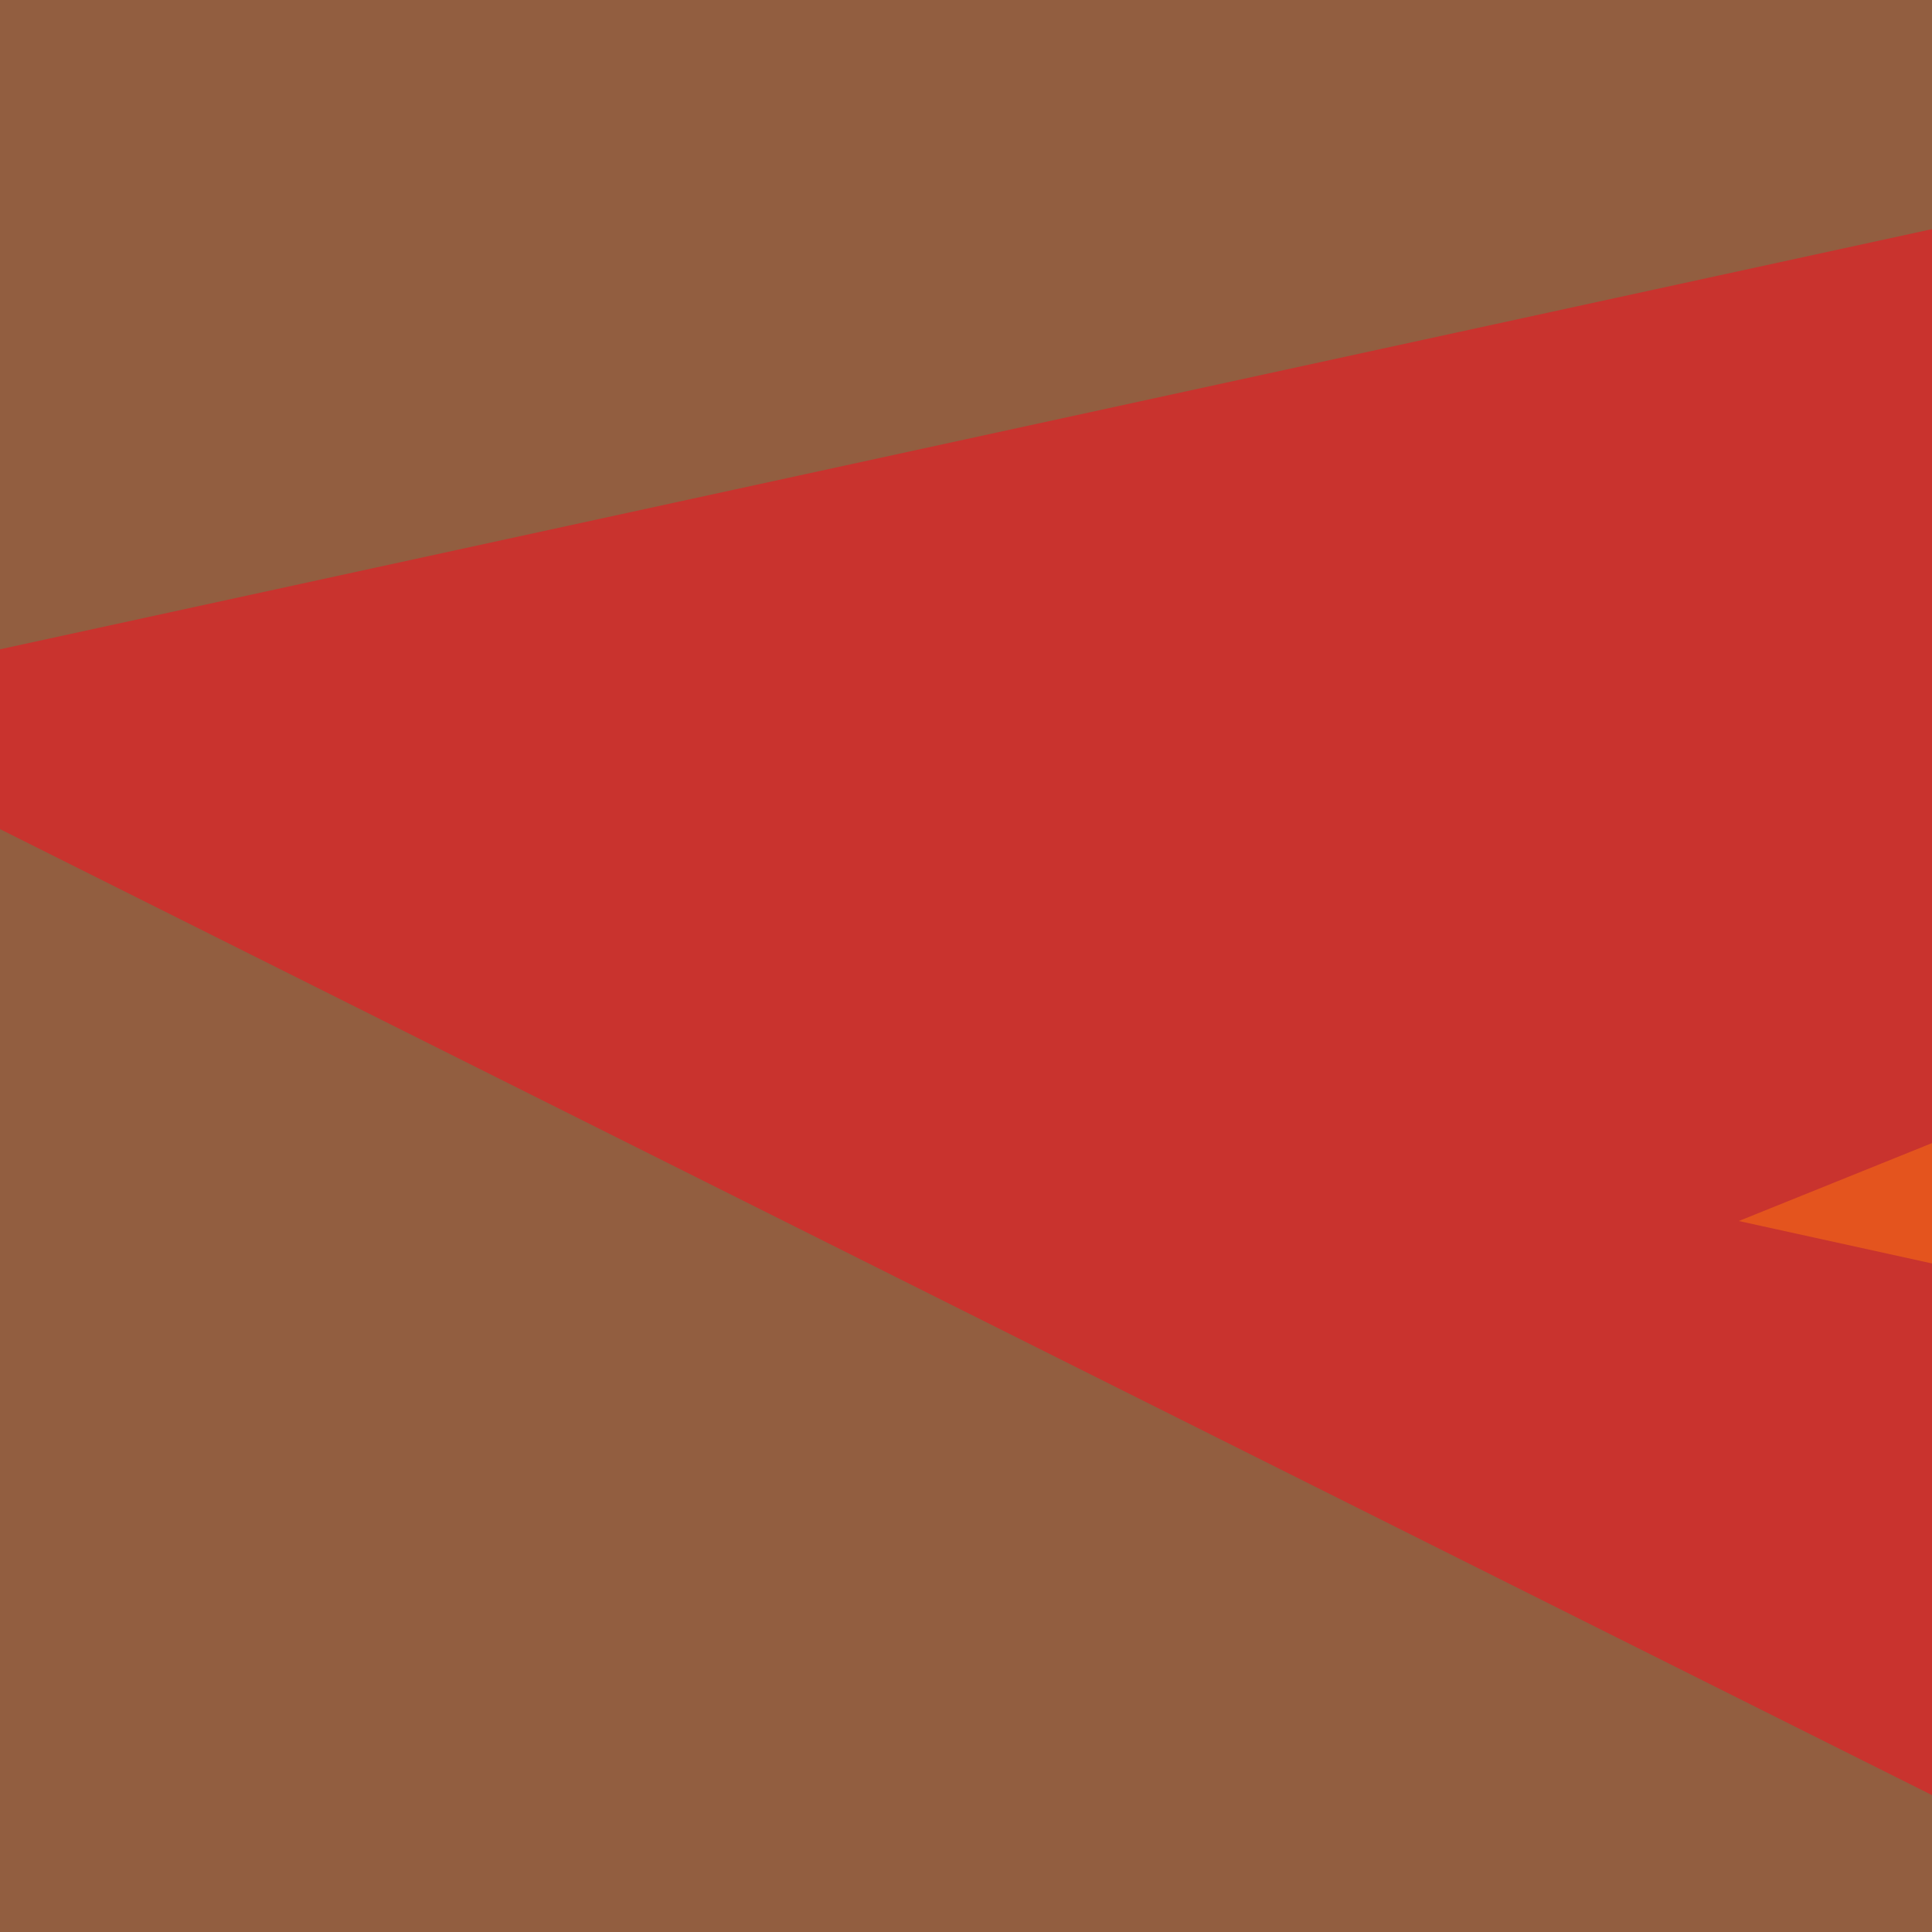 <svg xmlns="http://www.w3.org/2000/svg" width="350" height="350"><filter id="a"><feGaussianBlur stdDeviation="55"/></filter><rect width="100%" height="100%" fill="#925e40"/><g filter="url(#a)"><g fill-opacity=".5"><path fill="#feffff" d="M490.7 795.4L479 153.8l196.3 290z"/><path fill="#ffe400" d="M315 221.2l480.4 105.5-117.2-252z"/><path fill="#ff091c" d="M452.6 376.5l-498-249L467.3 16z"/><path fill="#2f1d04" d="M432.1 344.2L-45.4 546.4l518.5 249z"/></g></g></svg>